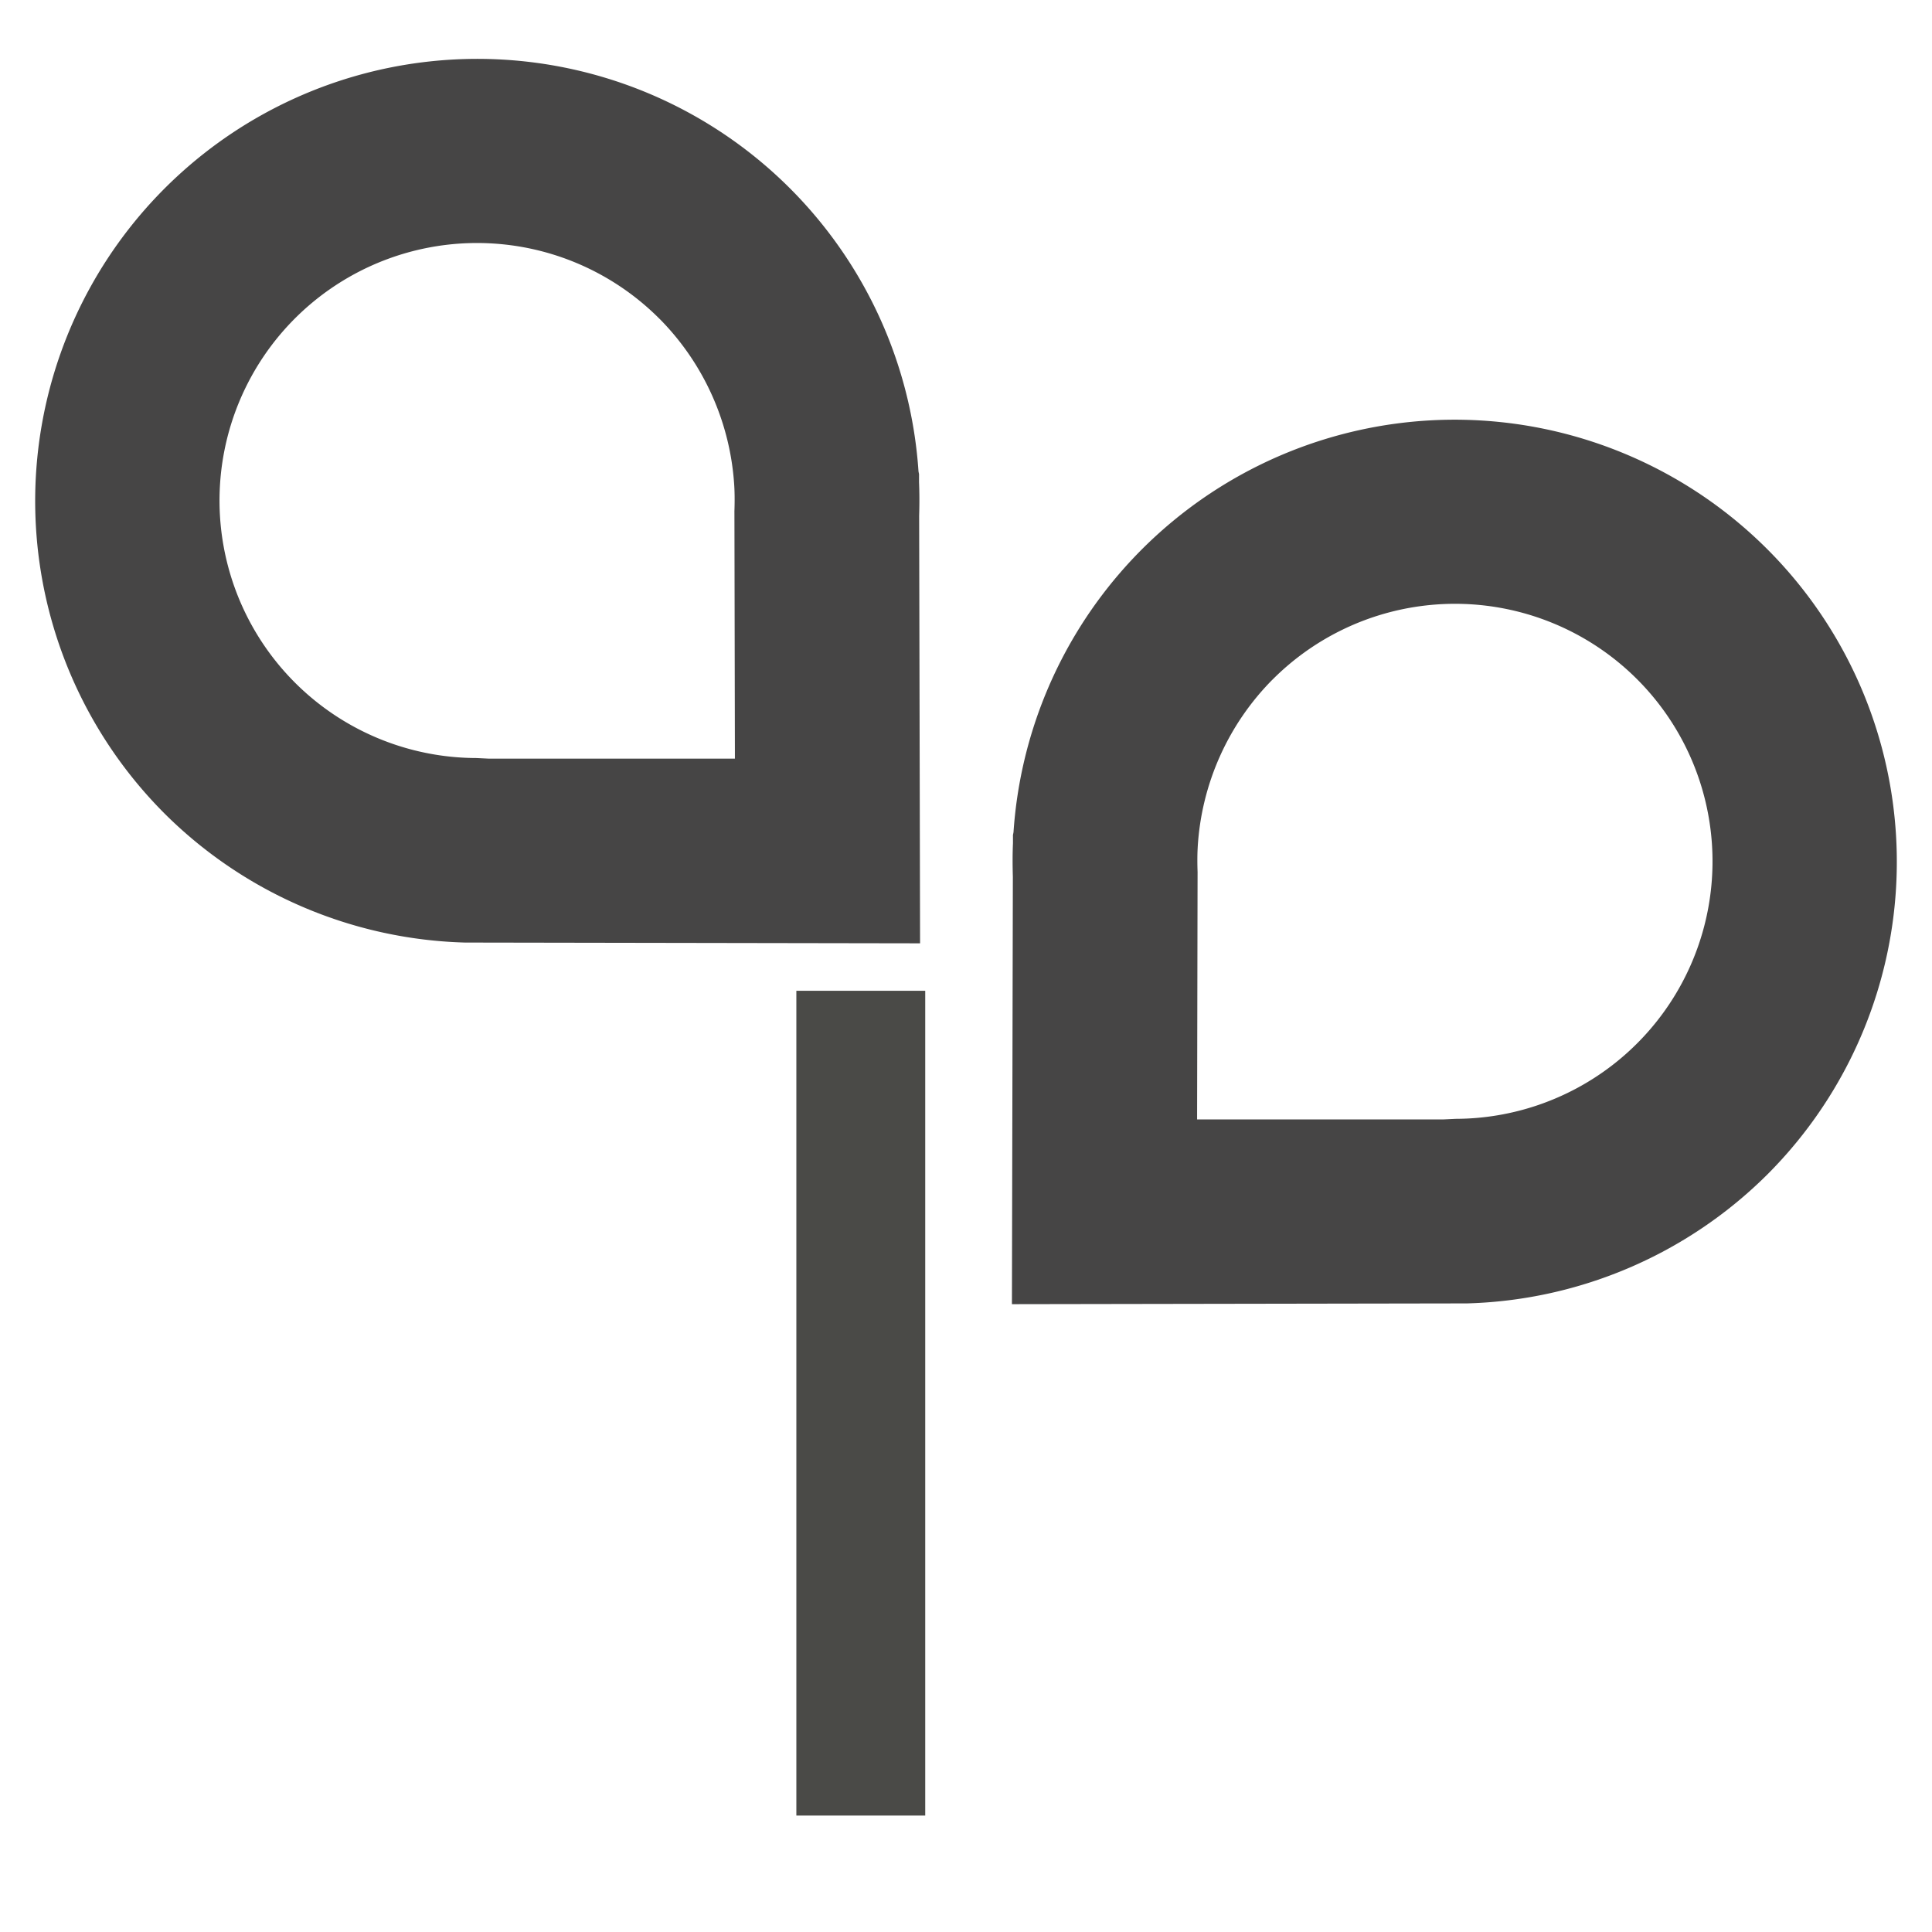 <?xml version="1.0" encoding="UTF-8"?> <svg xmlns="http://www.w3.org/2000/svg" xmlns:xlink="http://www.w3.org/1999/xlink" width="155" height="155" viewBox="0 0 155 155"><defs><clipPath id="clip-_2"><rect width="155" height="155"></rect></clipPath></defs><g id="_2" data-name="2" clip-path="url(#clip-_2)"><rect id="Rectangle_64" data-name="Rectangle 64" width="10.339" height="66.17" transform="translate(63.89 79.488)" fill="#4a4a47"></rect><path id="Tracé_17" data-name="Tracé 17" d="M10.377,76.922A35.473,35.473,0,1,1,70.852,49.463l.043.219v.66c.037.849.037,1.732.009,2.692l.074,34.288L34.463,87.26A35.542,35.542,0,0,1,10.377,76.922m39.7-39.7a20.66,20.66,0,1,0-14.7,35.235l.967.046H56.123l-.039-19.85c.02-.595.026-1.191,0-1.784l-.011-.222a20.827,20.827,0,0,0-5.992-13.425" transform="translate(2.837 -11.641)" fill="#464545"></path><path id="Tracé_21" data-name="Tracé 21" d="M60.6,76.922A35.473,35.473,0,1,0,.126,49.463l-.043.219v.66c-.037.849-.037,1.732-.009,2.692L0,87.321l36.515-.061A35.542,35.542,0,0,0,60.6,76.922m-39.7-39.7A20.66,20.66,0,1,1,35.6,72.453l-.967.046H14.855l.039-19.85c-.02-.595-.026-1.191,0-1.784l.011-.222A20.827,20.827,0,0,1,20.9,37.218" transform="translate(81.185 17.309)" fill="#464545"></path></g></svg> 